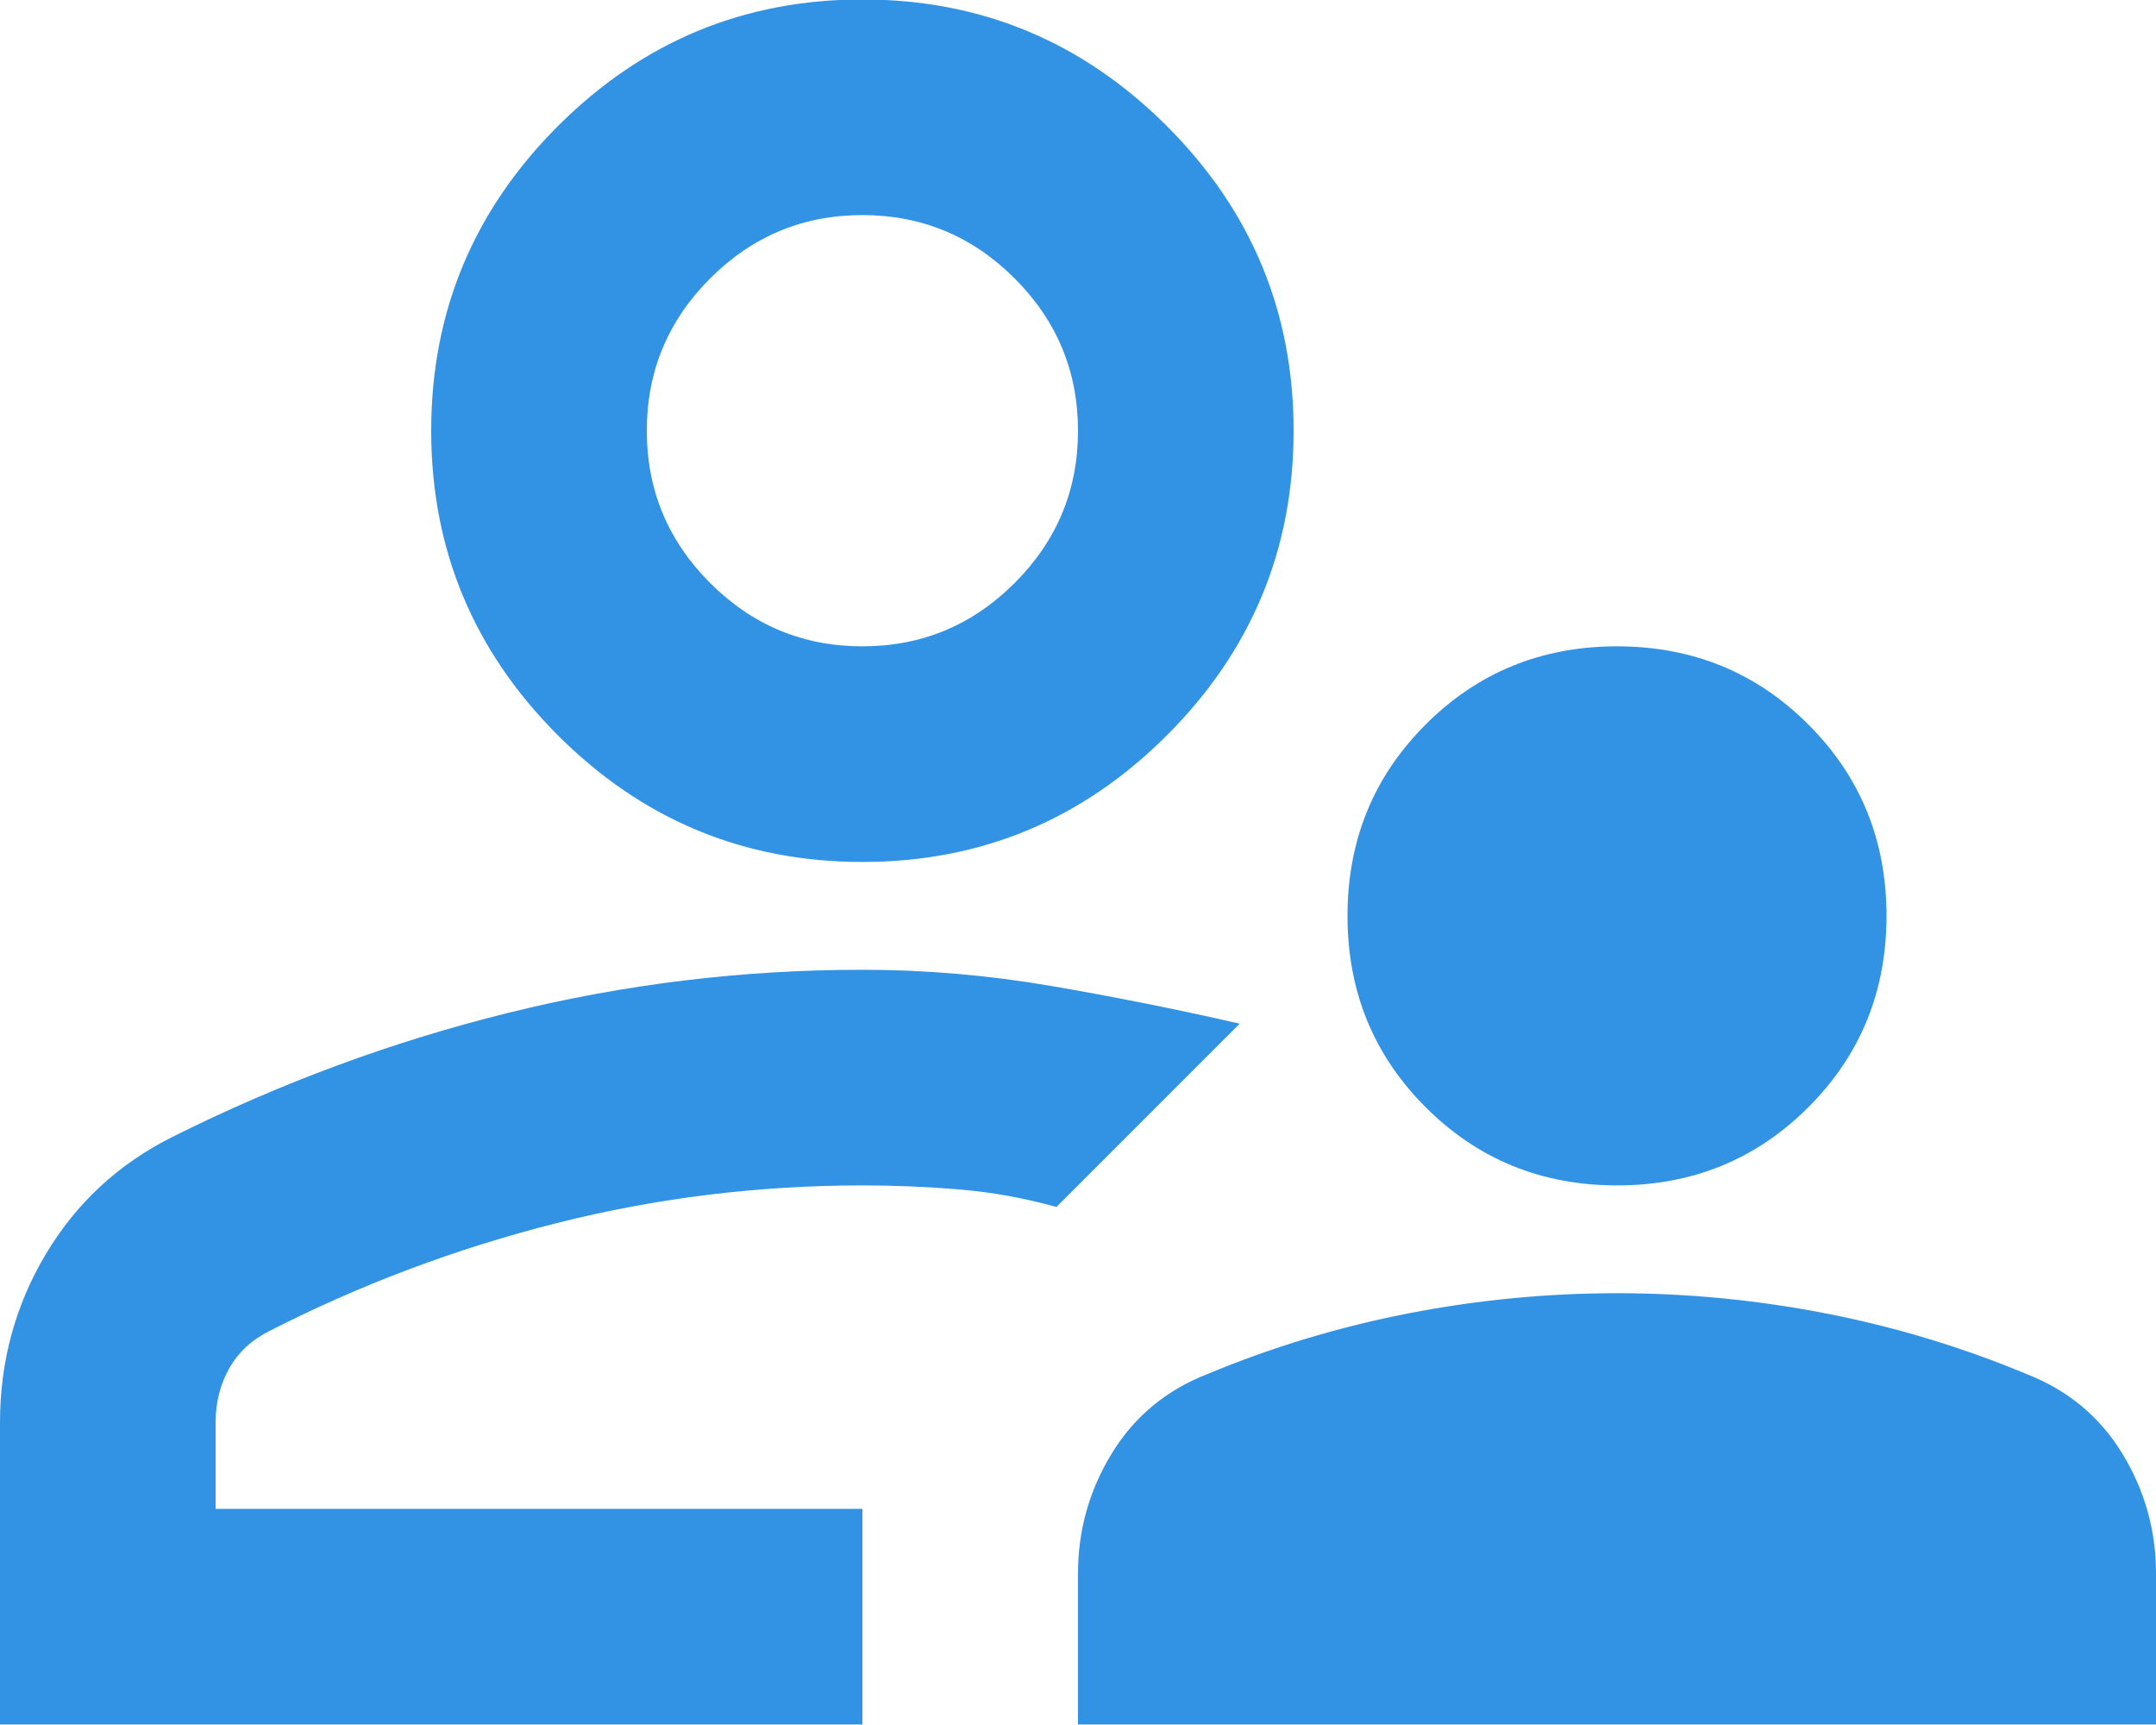 <svg width="40" height="32" viewBox="0 0 40 32" fill="none" xmlns="http://www.w3.org/2000/svg">
<path d="M30 21.99C28.6 21.99 27.417 21.507 26.45 20.54C25.483 19.573 25 18.39 25 16.99C25 15.59 25.483 14.407 26.45 13.44C27.417 12.473 28.6 11.99 30 11.99C31.4 11.99 32.583 12.473 33.55 13.44C34.517 14.407 35 15.59 35 16.99C35 18.39 34.517 19.573 33.55 20.54C32.583 21.507 31.4 21.99 30 21.99ZM20 31.99V29.19C20 28.39 20.208 27.648 20.625 26.965C21.042 26.282 21.633 25.79 22.4 25.49C23.6 24.99 24.842 24.615 26.125 24.365C27.408 24.115 28.7 23.99 30 23.99C31.3 23.99 32.592 24.115 33.875 24.365C35.158 24.615 36.4 24.99 37.6 25.49C38.367 25.79 38.958 26.282 39.375 26.965C39.792 27.648 40 28.39 40 29.19V31.99H20ZM16 15.99C13.8 15.99 11.917 15.207 10.35 13.64C8.783 12.073 8 10.19 8 7.99C8 5.79 8.783 3.907 10.35 2.34C11.917 0.773 13.8 -0.01 16 -0.01C18.2 -0.01 20.083 0.773 21.65 2.34C23.217 3.907 24 5.79 24 7.99C24 10.19 23.217 12.073 21.65 13.64C20.083 15.207 18.2 15.99 16 15.99ZM0 31.99V26.39C0 25.257 0.283 24.215 0.85 23.265C1.417 22.315 2.2 21.59 3.2 21.09C5.2 20.09 7.275 19.323 9.425 18.79C11.575 18.257 13.767 17.99 16 17.99C17.167 17.99 18.333 18.09 19.5 18.29C20.667 18.49 21.833 18.723 23 18.99L19.6 22.39C19 22.223 18.4 22.115 17.8 22.065C17.2 22.015 16.6 21.99 16 21.99C14.067 21.99 12.175 22.223 10.325 22.69C8.475 23.157 6.7 23.823 5 24.69C4.667 24.857 4.417 25.09 4.25 25.39C4.083 25.69 4 26.023 4 26.39V27.99H16V31.99H0ZM16 11.99C17.1 11.99 18.042 11.598 18.825 10.815C19.608 10.032 20 9.09 20 7.99C20 6.89 19.608 5.948 18.825 5.165C18.042 4.382 17.1 3.99 16 3.99C14.9 3.99 13.958 4.382 13.175 5.165C12.392 5.948 12 6.89 12 7.99C12 9.09 12.392 10.032 13.175 10.815C13.958 11.598 14.9 11.99 16 11.99Z" fill="#3292E4"/>
</svg>
